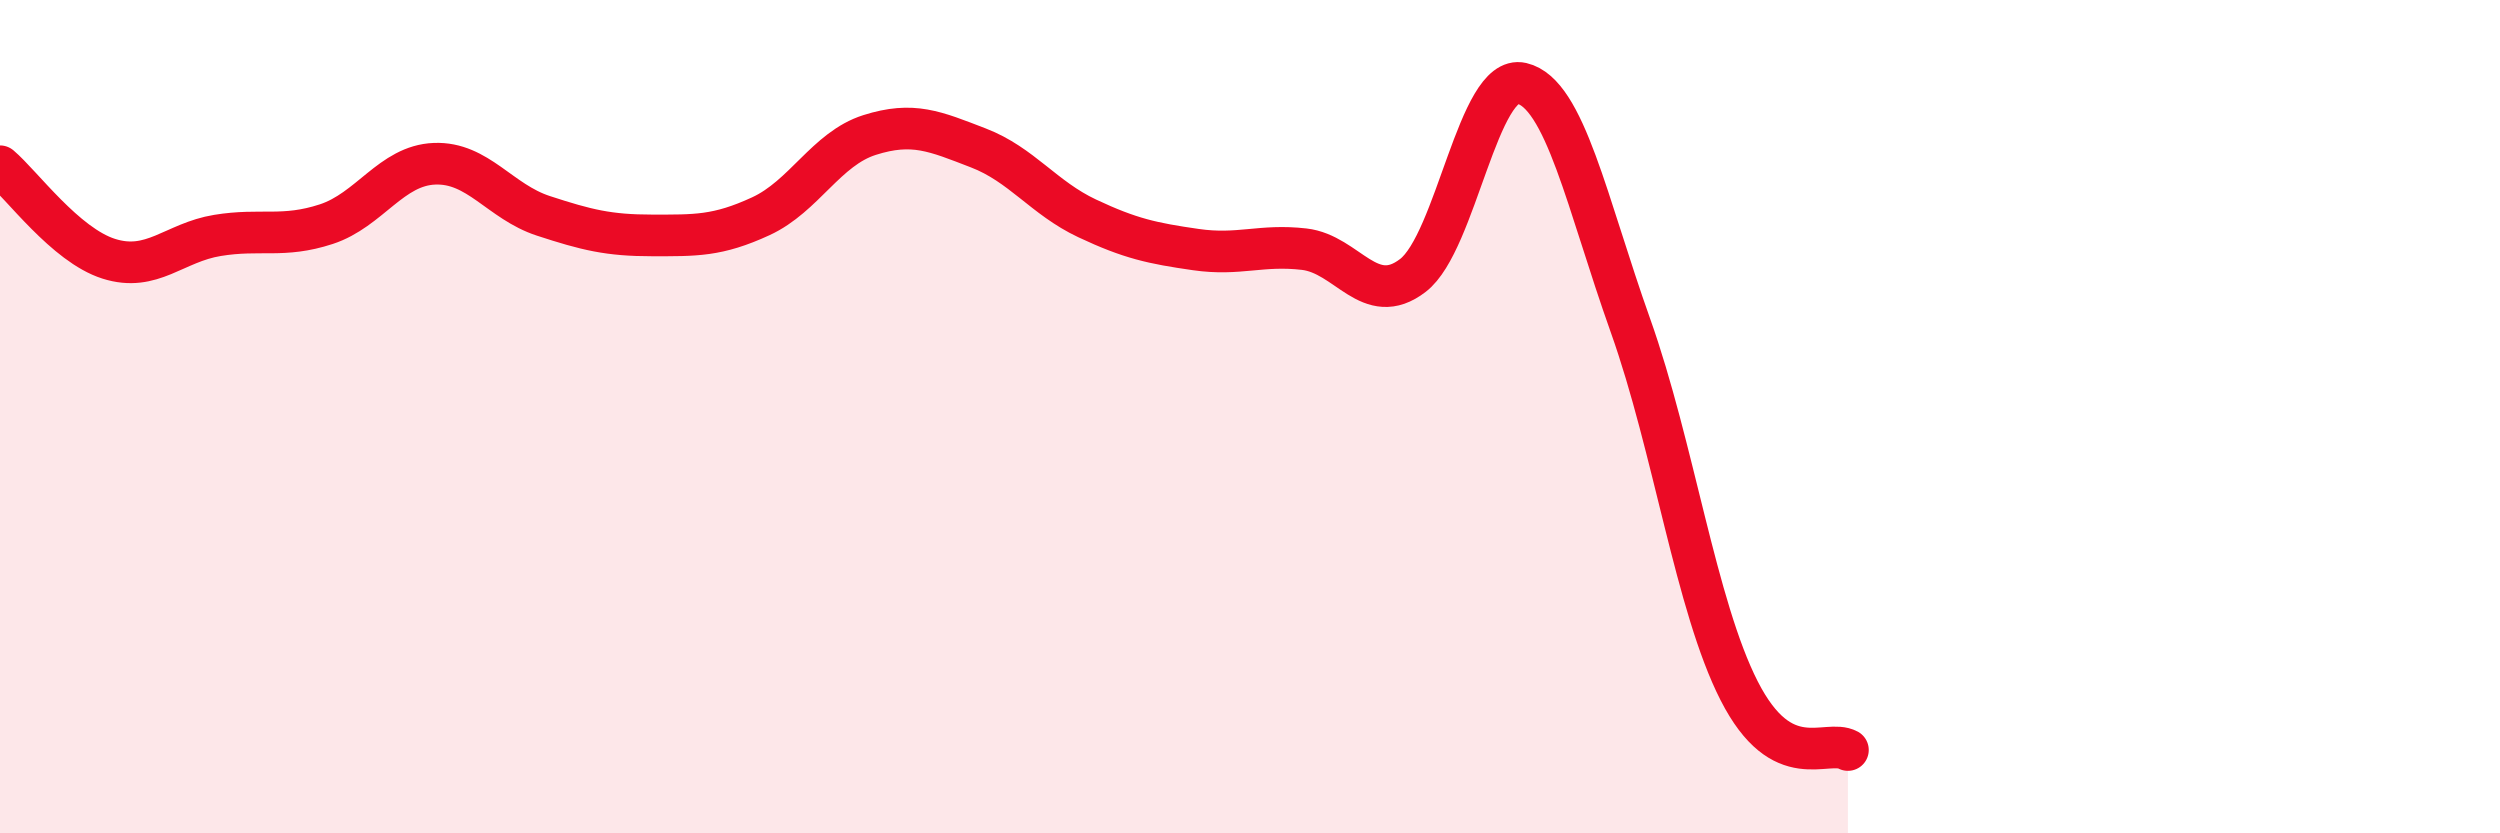 
    <svg width="60" height="20" viewBox="0 0 60 20" xmlns="http://www.w3.org/2000/svg">
      <path
        d="M 0,3.99 C 0.52,4.43 1.57,5.88 2.61,6.21 C 3.65,6.54 4.18,5.82 5.22,5.65 C 6.26,5.48 6.79,5.72 7.83,5.38 C 8.87,5.04 9.39,3.97 10.43,3.93 C 11.47,3.89 12,4.84 13.04,5.18 C 14.08,5.52 14.61,5.65 15.65,5.65 C 16.69,5.65 17.22,5.67 18.26,5.19 C 19.3,4.71 19.83,3.57 20.87,3.24 C 21.91,2.91 22.44,3.15 23.48,3.55 C 24.52,3.95 25.05,4.75 26.09,5.24 C 27.13,5.73 27.66,5.84 28.7,5.99 C 29.74,6.14 30.26,5.86 31.3,5.98 C 32.34,6.1 32.87,7.41 33.91,6.61 C 34.95,5.81 35.48,1.76 36.52,2 C 37.56,2.24 38.09,4.89 39.13,7.81 C 40.17,10.73 40.7,14.54 41.74,16.58 C 42.78,18.62 43.83,17.72 44.35,18L44.35 20L0 20Z"
        fill="#EB0A25"
        opacity="0.1"
        stroke-linecap="round"
        stroke-linejoin="round"
      />
      <path
        d="M 0,3.99 C 0.52,4.43 1.57,5.88 2.61,6.21 C 3.65,6.54 4.18,5.82 5.22,5.65 C 6.26,5.48 6.79,5.72 7.83,5.38 C 8.87,5.04 9.39,3.97 10.43,3.93 C 11.47,3.89 12,4.84 13.04,5.18 C 14.08,5.52 14.61,5.65 15.65,5.65 C 16.69,5.65 17.22,5.67 18.26,5.19 C 19.3,4.71 19.83,3.57 20.87,3.24 C 21.91,2.91 22.44,3.15 23.48,3.55 C 24.52,3.95 25.05,4.75 26.09,5.24 C 27.13,5.73 27.66,5.84 28.7,5.99 C 29.74,6.14 30.26,5.86 31.3,5.98 C 32.34,6.1 32.87,7.41 33.91,6.61 C 34.95,5.81 35.48,1.76 36.52,2 C 37.56,2.24 38.09,4.89 39.13,7.81 C 40.17,10.73 40.7,14.54 41.74,16.58 C 42.78,18.62 43.83,17.72 44.35,18"
        stroke="#EB0A25"
        stroke-width="1"
        fill="none"
        stroke-linecap="round"
        stroke-linejoin="round"
      />
    </svg>
  